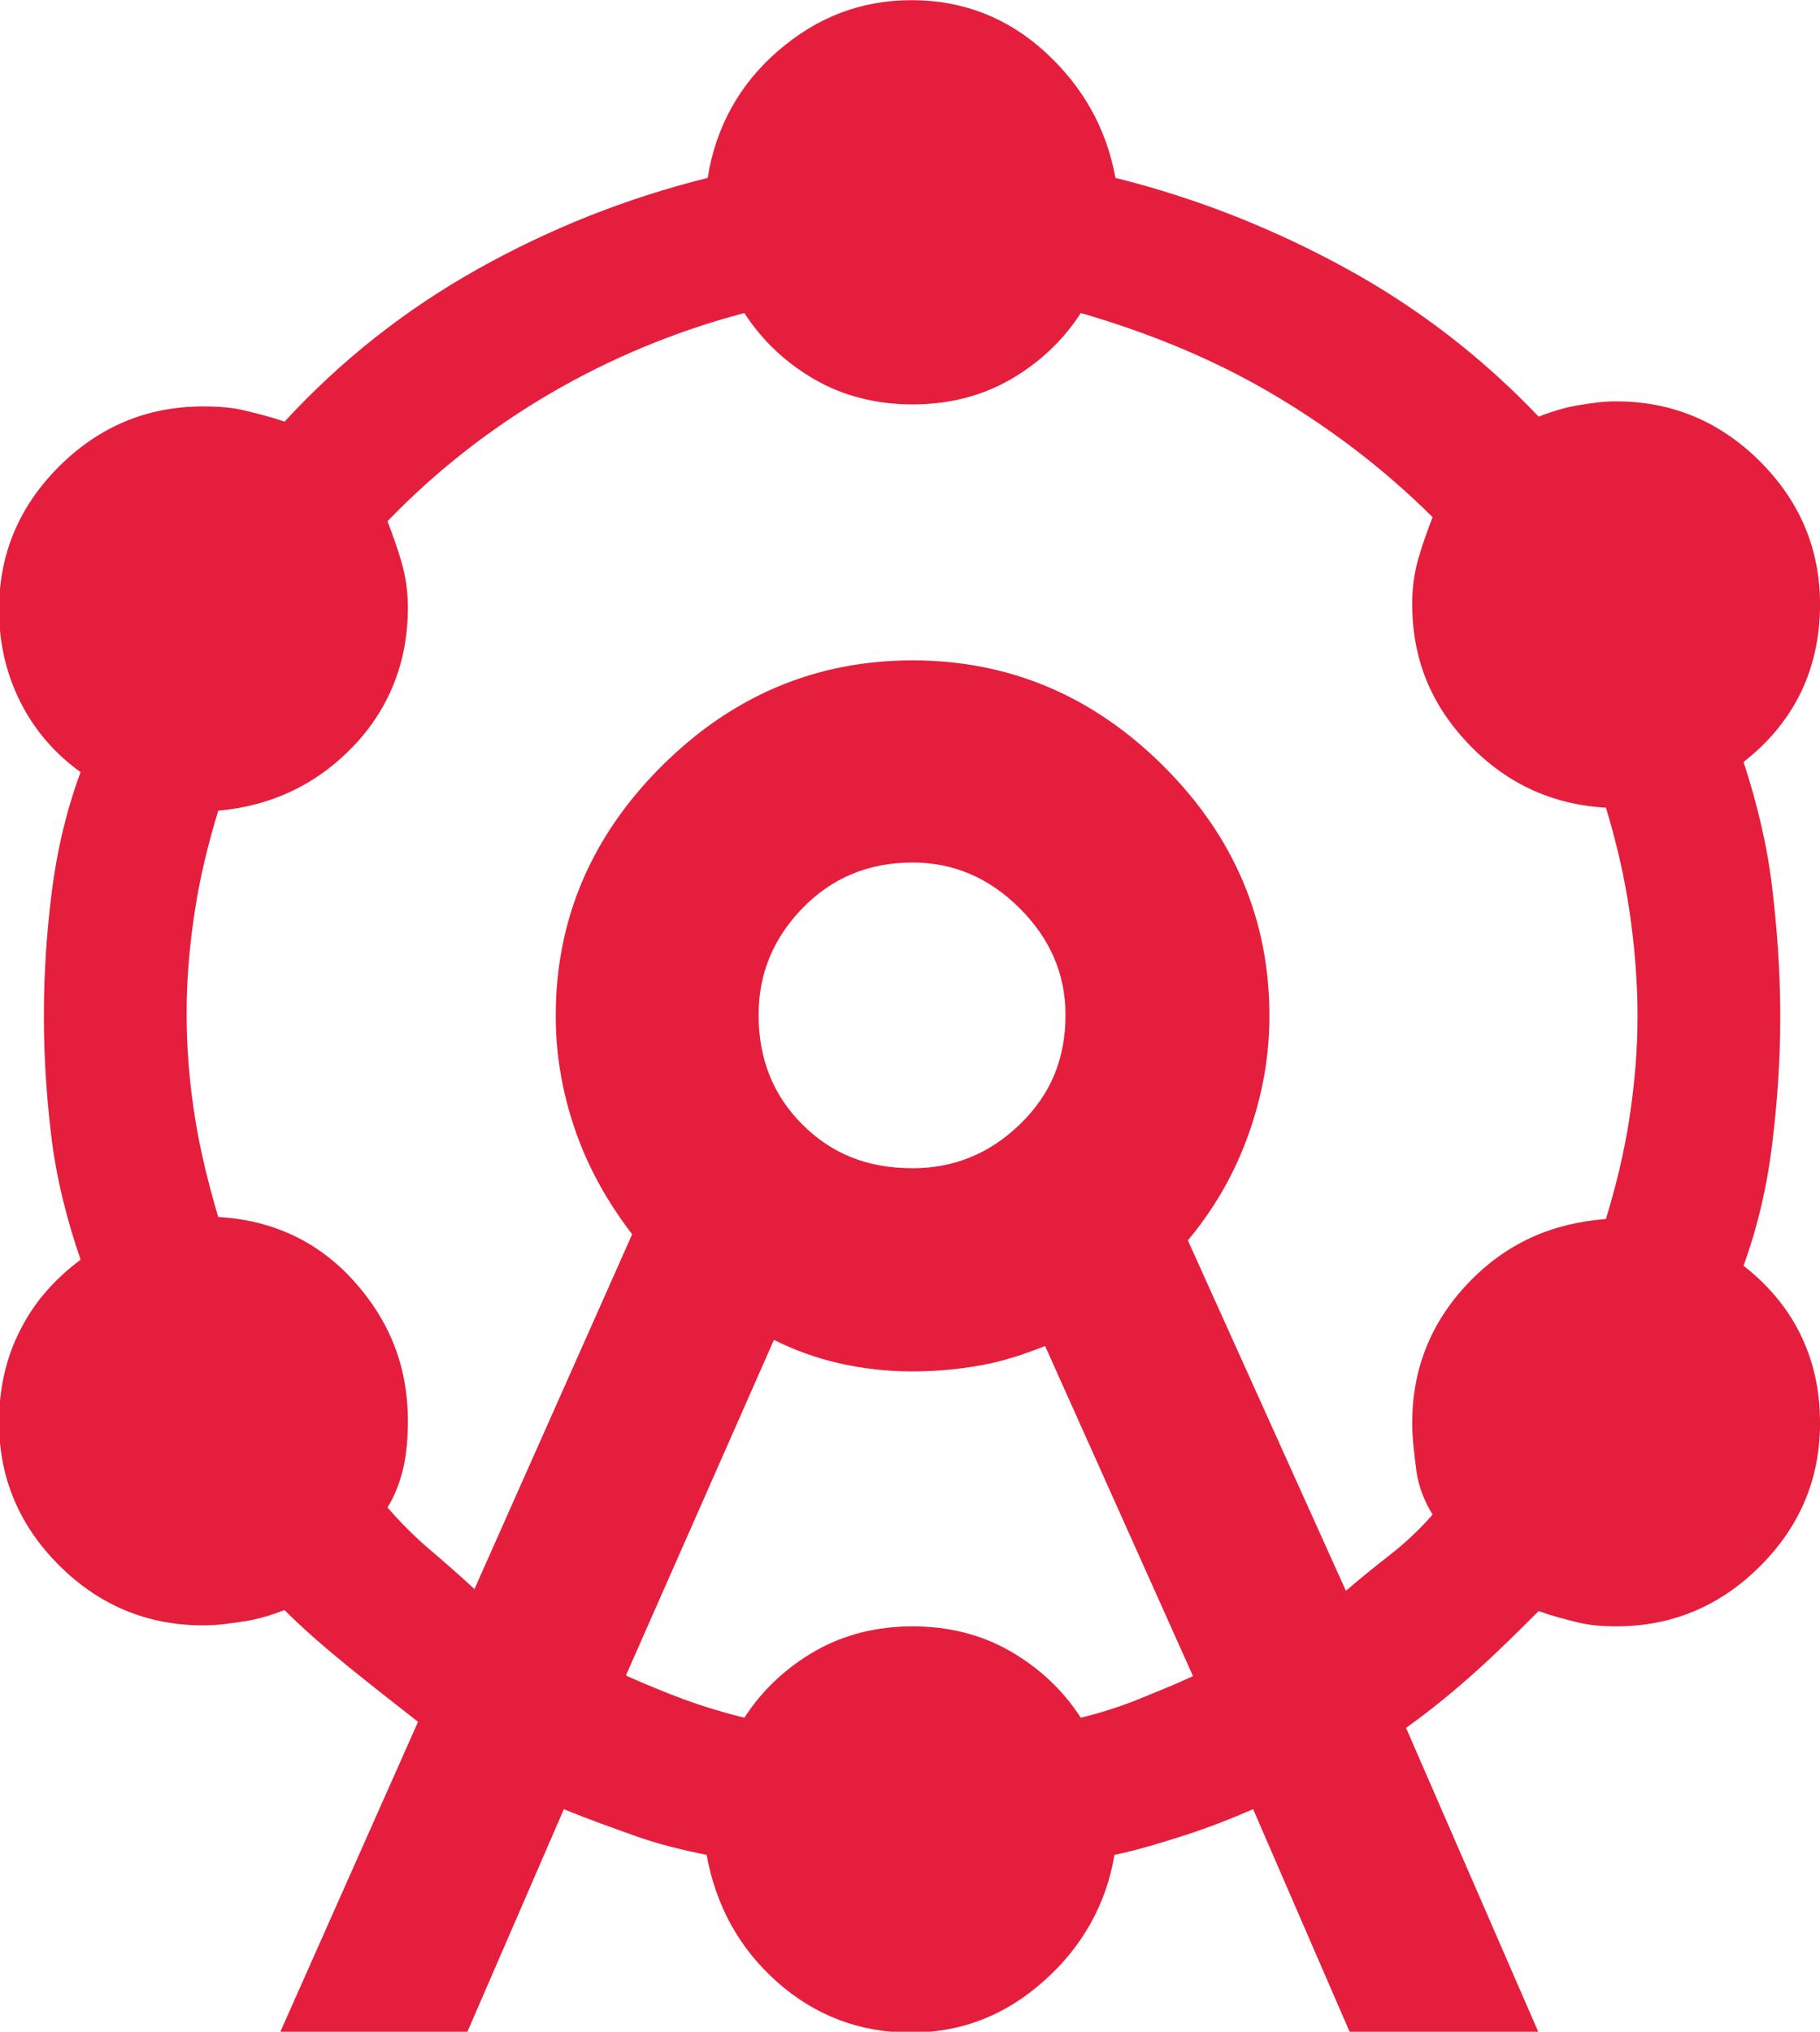 <svg width="43" height="48" viewBox="0 0 43 48" fill="none" xmlns="http://www.w3.org/2000/svg">
<path d="M6.625 47.996L9.877 40.677C9.323 40.245 8.769 39.813 8.239 39.381C7.709 38.95 7.203 38.518 6.722 38.038C6.408 38.158 6.095 38.254 5.782 38.302C5.469 38.35 5.156 38.398 4.794 38.398C3.47 38.398 2.337 37.918 1.398 36.982C0.458 36.046 -0.023 34.918 -0.023 33.598C-0.023 32.806 0.145 32.063 0.482 31.415C0.82 30.743 1.301 30.215 1.904 29.759C1.591 28.847 1.35 27.911 1.229 26.976C1.109 26.04 1.037 25.056 1.037 24C1.037 22.944 1.109 21.96 1.229 21.024C1.35 20.089 1.566 19.153 1.904 18.241C1.301 17.809 0.82 17.257 0.482 16.585C0.145 15.913 -0.023 15.194 -0.023 14.402C-0.023 13.082 0.458 11.954 1.398 11.018C2.337 10.082 3.47 9.602 4.794 9.602C5.156 9.602 5.493 9.626 5.782 9.698C6.071 9.77 6.384 9.842 6.722 9.962C8.047 8.523 9.564 7.323 11.275 6.363C12.985 5.403 14.792 4.683 16.719 4.203C16.912 3.003 17.466 1.996 18.381 1.204C19.296 0.412 20.332 0.004 21.537 0.004C22.741 0.004 23.801 0.412 24.692 1.228C25.584 2.044 26.138 3.027 26.355 4.203C28.282 4.683 30.089 5.403 31.799 6.339C33.509 7.275 35.027 8.451 36.352 9.842C36.665 9.722 36.978 9.626 37.267 9.578C37.556 9.53 37.846 9.482 38.183 9.482C39.508 9.482 40.64 9.962 41.579 10.898C42.519 11.834 43.001 12.962 43.001 14.282C43.001 15.073 42.832 15.793 42.519 16.417C42.206 17.041 41.748 17.569 41.194 18.001C41.507 18.961 41.748 19.945 41.868 20.953C41.989 21.96 42.061 22.968 42.061 24.024C42.061 25.08 41.989 26.064 41.868 27.047C41.748 28.031 41.531 28.967 41.194 29.903C41.748 30.335 42.206 30.863 42.519 31.487C42.832 32.111 43.001 32.806 43.001 33.622C43.001 34.942 42.519 36.07 41.579 37.006C40.64 37.942 39.508 38.422 38.183 38.422C37.87 38.422 37.556 38.398 37.267 38.326C36.978 38.254 36.689 38.182 36.352 38.062C35.87 38.542 35.388 39.022 34.882 39.477C34.377 39.933 33.822 40.389 33.22 40.821L36.352 48.02H31.895L29.607 42.741C29.053 42.981 28.499 43.197 27.969 43.365C27.439 43.533 26.909 43.701 26.331 43.821C26.138 44.972 25.584 45.98 24.668 46.796C23.753 47.612 22.717 48.02 21.513 48.02C20.308 48.02 19.248 47.612 18.357 46.82C17.466 46.028 16.912 45.02 16.695 43.821C16.093 43.701 15.514 43.557 14.984 43.365C14.454 43.173 13.9 42.981 13.322 42.741L11.034 48.02H6.577L6.625 47.996ZM11.202 37.558L14.936 29.159C14.382 28.439 13.925 27.647 13.611 26.759C13.298 25.872 13.13 24.96 13.13 24C13.13 21.72 13.973 19.753 15.635 18.097C17.297 16.441 19.272 15.601 21.561 15.601C23.849 15.601 25.825 16.441 27.487 18.097C29.149 19.753 29.992 21.72 29.992 24C29.992 24.96 29.824 25.896 29.486 26.831C29.149 27.767 28.667 28.583 28.065 29.303L31.799 37.582C32.16 37.27 32.522 36.982 32.859 36.718C33.196 36.454 33.533 36.142 33.847 35.782C33.654 35.47 33.509 35.11 33.461 34.726C33.413 34.342 33.365 33.982 33.365 33.622C33.365 32.351 33.798 31.247 34.69 30.311C35.581 29.375 36.665 28.895 37.942 28.799C38.183 28.007 38.375 27.215 38.496 26.424C38.616 25.632 38.689 24.84 38.689 24C38.689 23.16 38.616 22.32 38.496 21.504C38.375 20.689 38.183 19.873 37.942 19.081C36.665 19.009 35.581 18.505 34.69 17.569C33.798 16.633 33.365 15.553 33.365 14.258C33.365 13.898 33.413 13.538 33.509 13.202C33.606 12.866 33.726 12.53 33.847 12.218C32.69 11.066 31.389 10.082 29.992 9.266C28.595 8.451 27.102 7.851 25.536 7.395C25.102 8.067 24.524 8.595 23.849 8.979C23.175 9.362 22.404 9.554 21.561 9.554C20.718 9.554 19.947 9.362 19.272 8.979C18.598 8.595 18.02 8.067 17.586 7.395C15.948 7.827 14.406 8.475 13.009 9.29C11.612 10.106 10.311 11.114 9.155 12.314C9.275 12.626 9.396 12.962 9.492 13.298C9.588 13.634 9.637 13.994 9.637 14.354C9.637 15.625 9.203 16.729 8.36 17.617C7.517 18.505 6.457 19.033 5.156 19.153C4.915 19.945 4.722 20.736 4.602 21.528C4.481 22.32 4.409 23.112 4.409 23.952C4.409 24.792 4.481 25.608 4.602 26.376C4.722 27.143 4.915 27.935 5.156 28.751C6.433 28.823 7.517 29.327 8.36 30.263C9.203 31.199 9.637 32.279 9.637 33.574C9.637 33.934 9.612 34.294 9.54 34.63C9.468 34.966 9.347 35.302 9.155 35.614C9.468 35.974 9.805 36.31 10.142 36.598C10.48 36.886 10.841 37.198 11.202 37.534V37.558ZM14.816 39.597C15.249 39.789 15.707 39.981 16.165 40.149C16.622 40.317 17.104 40.461 17.586 40.581C18.02 39.909 18.598 39.381 19.272 38.998C19.947 38.614 20.718 38.422 21.561 38.422C22.404 38.422 23.175 38.614 23.849 38.998C24.524 39.381 25.102 39.909 25.536 40.581C26.017 40.461 26.475 40.317 26.885 40.149C27.294 39.981 27.728 39.813 28.186 39.597L24.692 31.799C24.211 31.991 23.705 32.159 23.175 32.255C22.645 32.351 22.115 32.399 21.537 32.399C20.934 32.399 20.356 32.327 19.826 32.207C19.296 32.087 18.767 31.895 18.285 31.655L14.792 39.573L14.816 39.597ZM21.561 27.599C22.524 27.599 23.368 27.264 24.09 26.568C24.813 25.872 25.174 25.032 25.174 23.976C25.174 23.016 24.813 22.176 24.09 21.456C23.368 20.736 22.524 20.377 21.561 20.377C20.525 20.377 19.658 20.736 18.959 21.456C18.261 22.176 17.923 23.016 17.923 23.976C17.923 25.008 18.261 25.872 18.959 26.568C19.658 27.264 20.501 27.599 21.561 27.599Z" fill="#E51E3D"/>
</svg>
